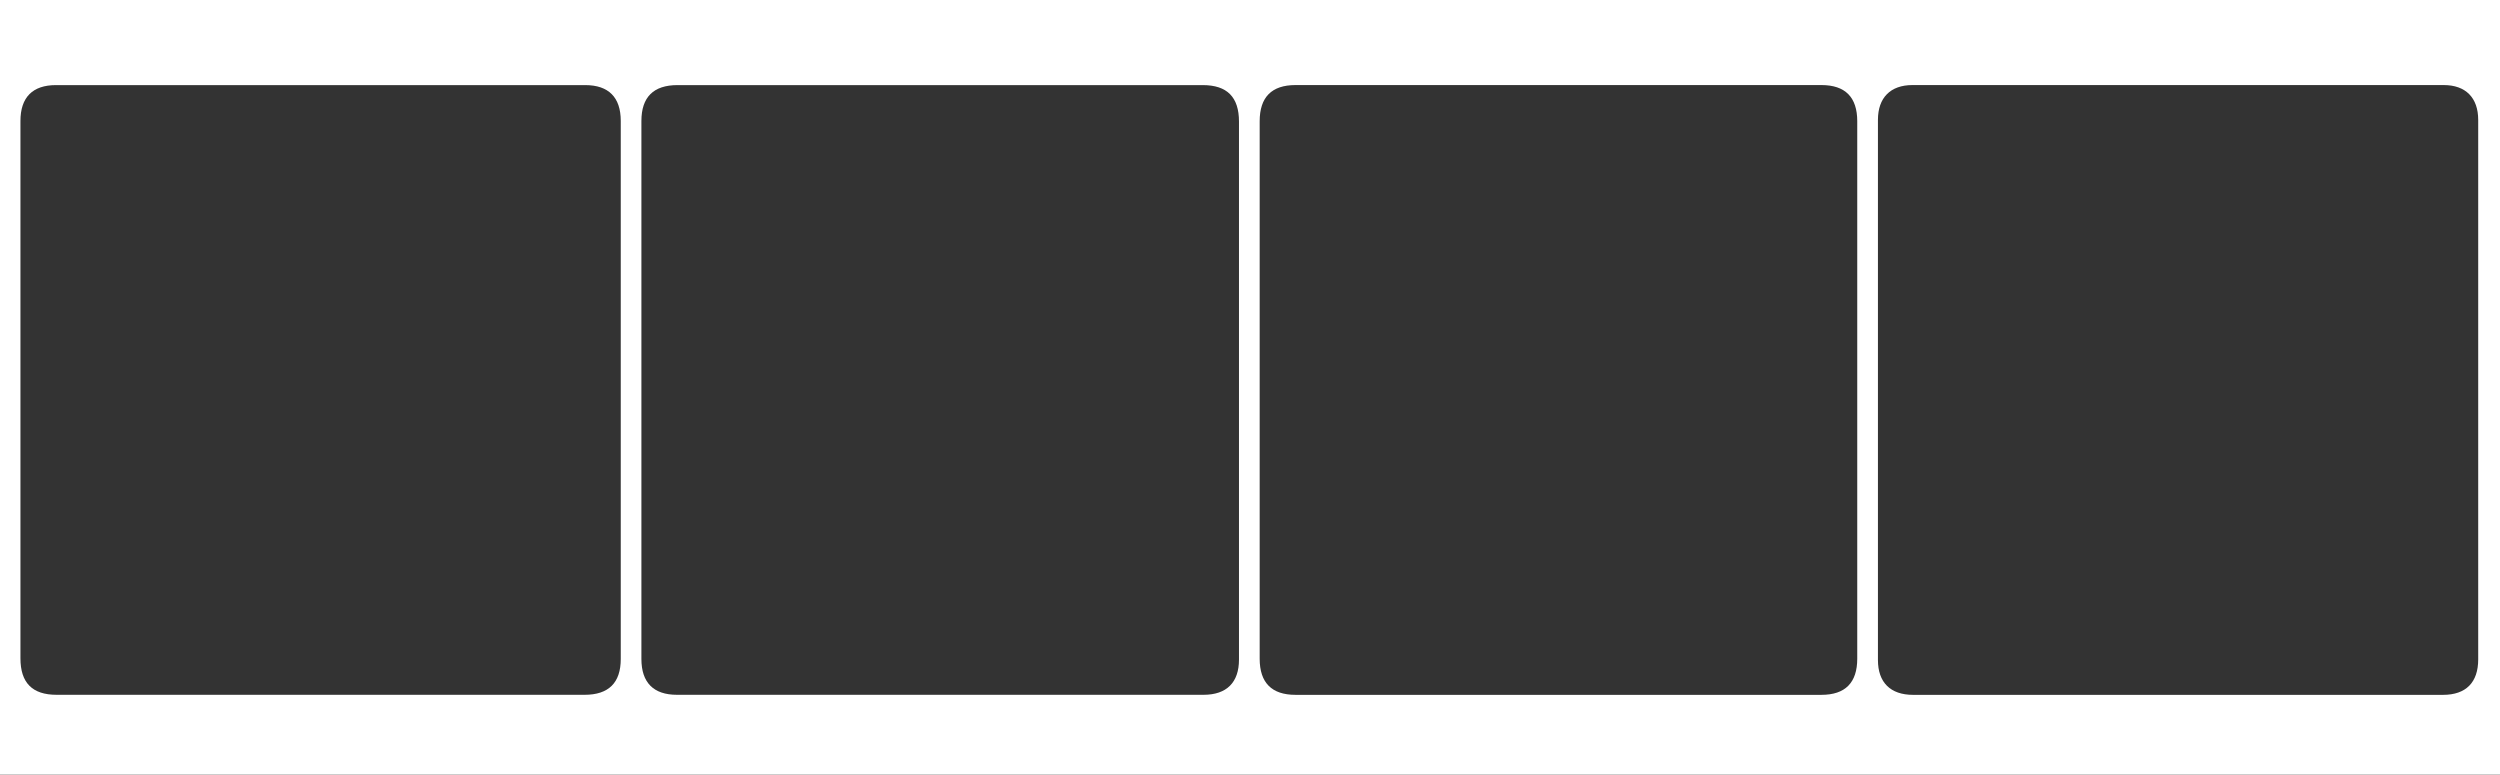 <?xml version="1.0" encoding="UTF-8"?> <svg xmlns="http://www.w3.org/2000/svg" viewBox="0 0 1856 575"><rect x="0" y="0" width="1856" height="575" fill="#333333" stroke="none"/><defs><style>.cls-1{fill:#fff;}</style></defs><g id="Layer_2" data-name="Layer 2"><g id="Layer_1-2" data-name="Layer 1"><path class="cls-1" d="M1856,575H0V0H1856ZM15.18,289.25V488.72c0,18.21,8.81,27.1,26.85,27.1H434c17.85,0,26.85-8.91,26.85-26.6V89.78c0-17.5-9-26.6-26.35-26.6H41.53c-17.34,0-26.35,9.1-26.35,26.6Zm1824.64.76q0-100.48,0-201c0-16.45-9.3-25.86-25.59-25.86H1419.79c-16.31,0-25.61,9.39-25.61,25.84V490c0,16.65,9.3,25.86,26.09,25.86h393.44c17,0,26.11-9.2,26.11-26.34Zm-920-.29V90.25c0-18.19-8.82-27.07-26.88-27.07H503c-17.84,0-26.82,8.91-26.82,26.63V489.25c0,17.49,9,26.57,26.38,26.57H893.5c17.14,0,26.32-9.12,26.32-26.13Zm15.36-.22V489c0,17.85,8.91,26.85,26.61,26.85h390.43c17.69,0,26.6-9,26.6-26.86V90c0-17.85-8.91-26.85-26.61-26.85H961.78c-17.69,0-26.6,9-26.6,26.86Z"></path></g></g></svg> 